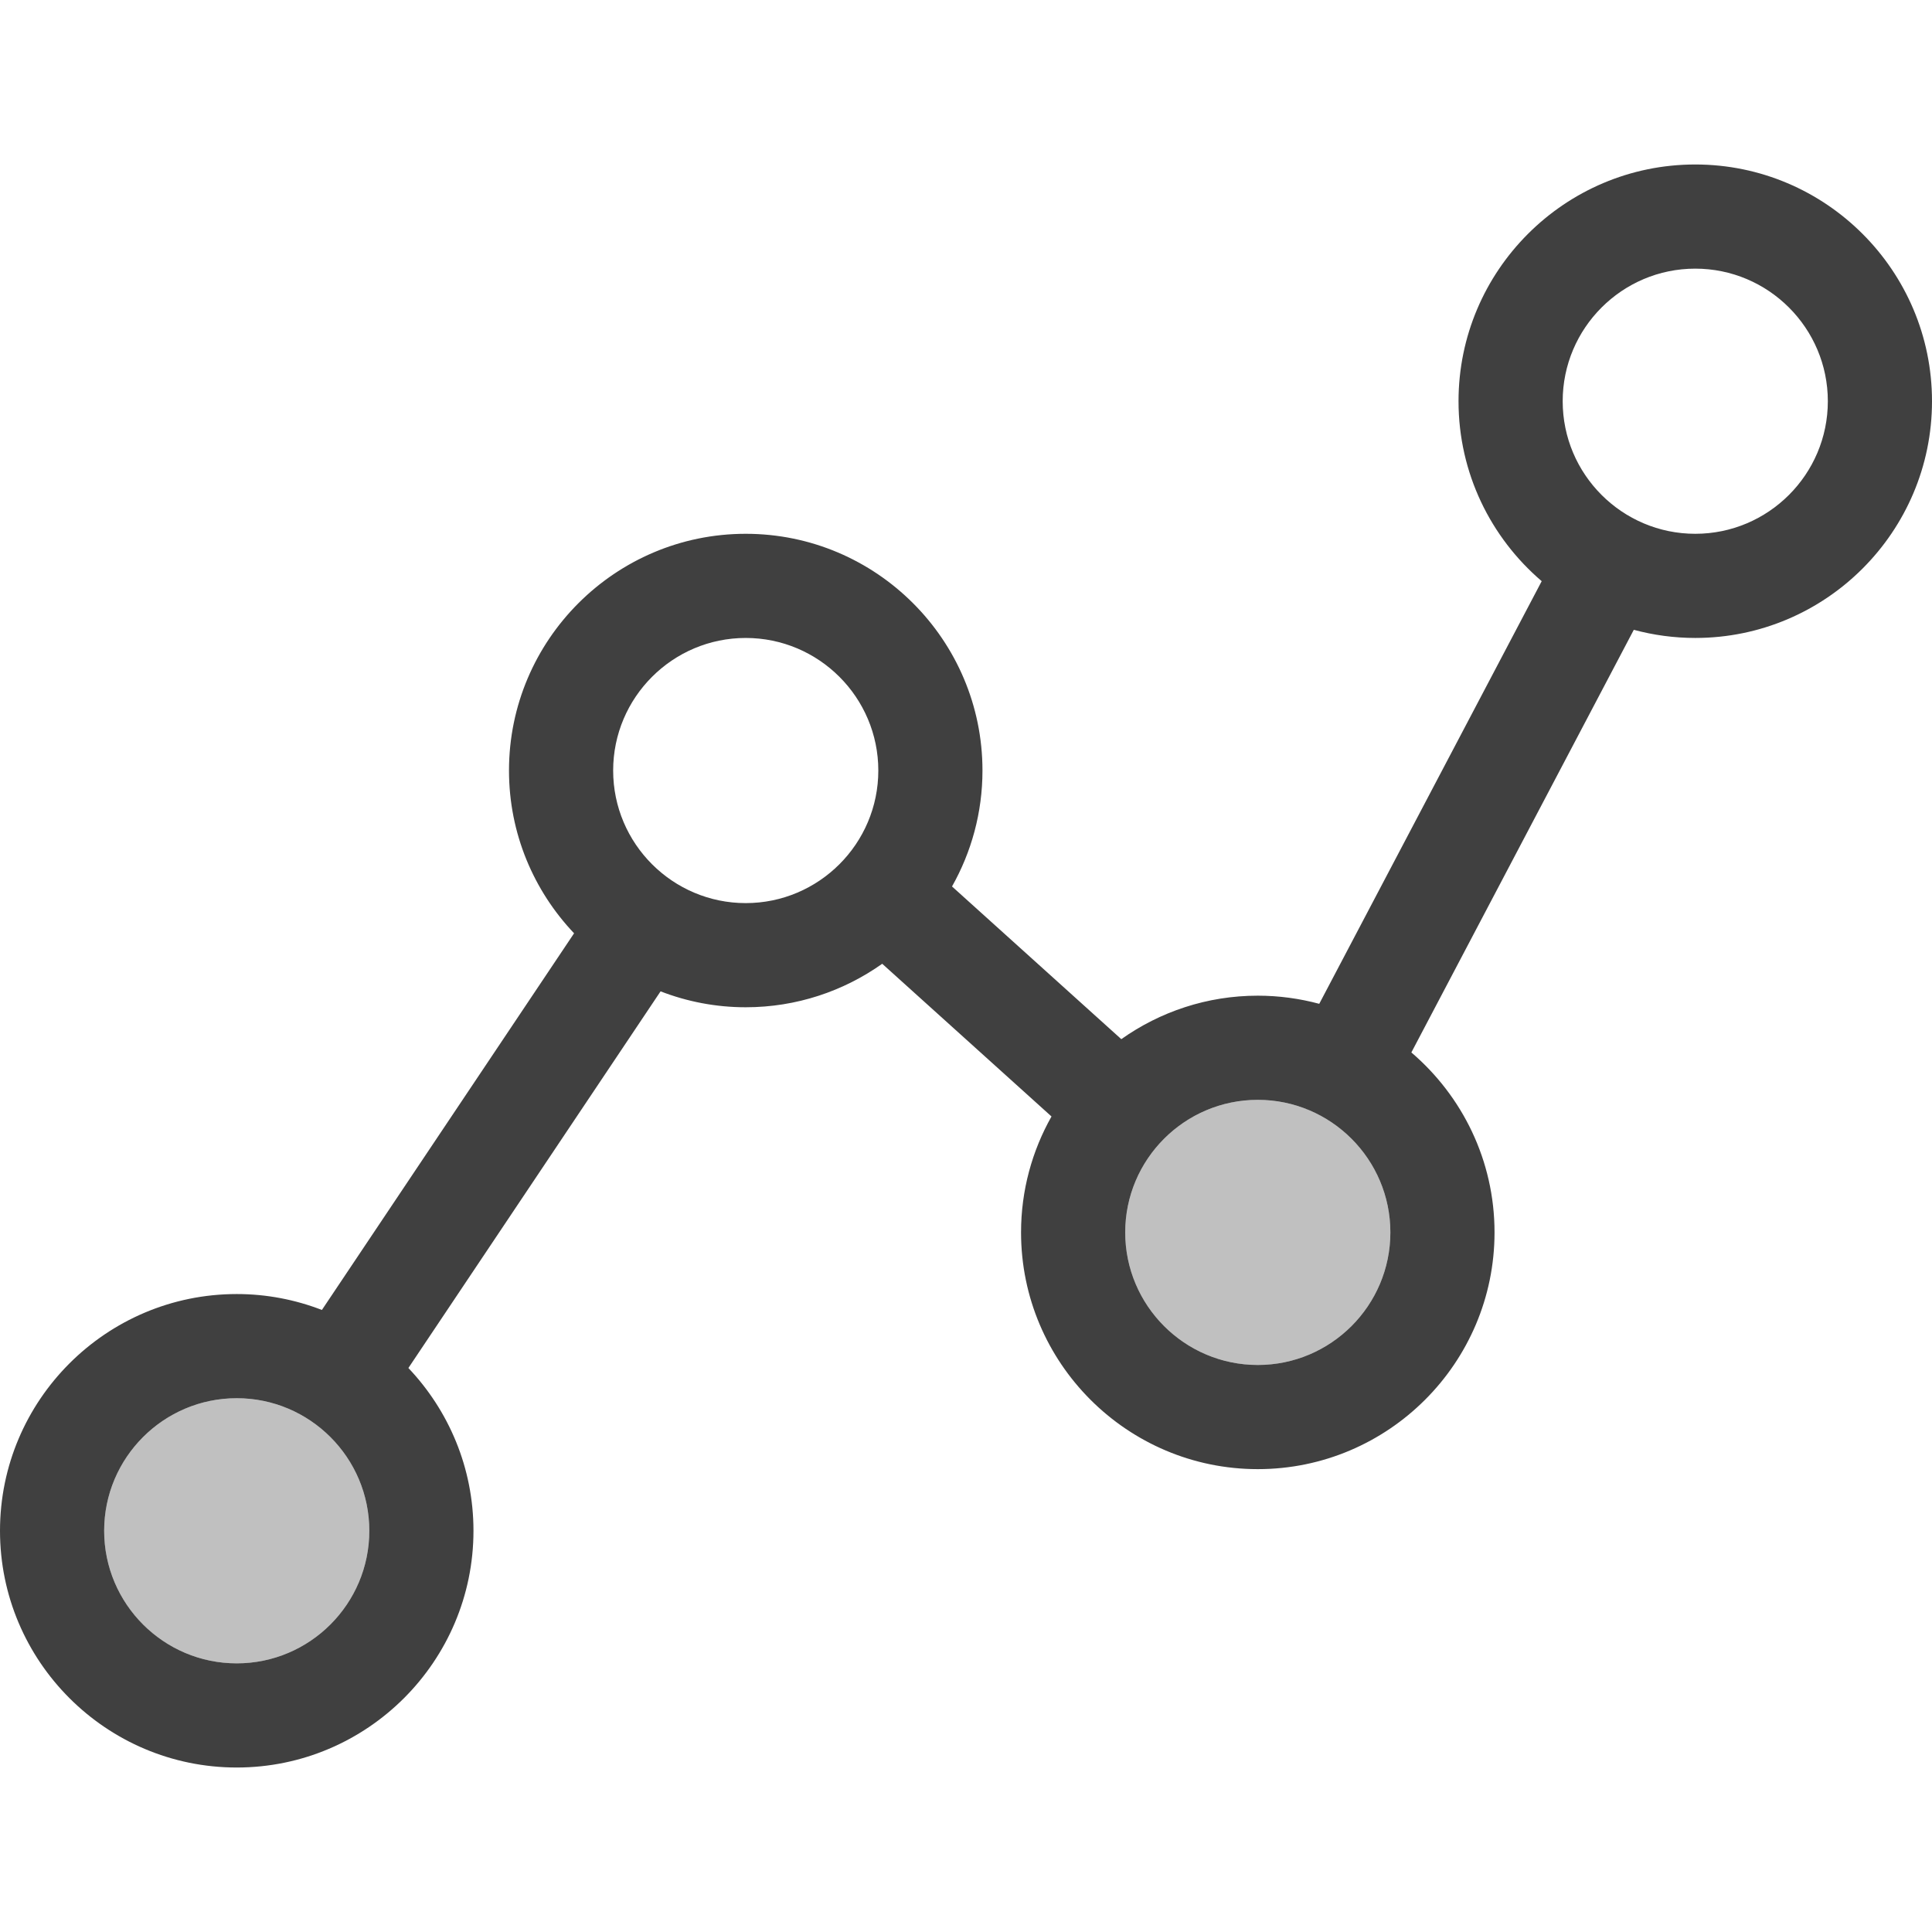 <?xml version="1.0" encoding="iso-8859-1"?>
<!-- Generator: Adobe Illustrator 18.0.0, SVG Export Plug-In . SVG Version: 6.00 Build 0)  -->
<!DOCTYPE svg PUBLIC "-//W3C//DTD SVG 1.1//EN" "http://www.w3.org/Graphics/SVG/1.1/DTD/svg11.dtd">
<svg version="1.1" id="Capa_1" xmlns="http://www.w3.org/2000/svg" xmlns:xlink="http://www.w3.org/1999/xlink" x="0px" y="0px"
	 viewBox="0 0 445.158 445.158" style="enable-background:new 0 0 445.158 445.158;" xml:space="preserve">
<g>
	<g>
		<path style="fill:none;" d="M171.826,146.993c-16.844,0-30.547,13.703-30.547,30.547c0,16.843,13.703,30.546,30.547,30.546
			c16.844,0,30.549-13.703,30.549-30.546C202.375,160.696,188.67,146.993,171.826,146.993z"/>
		<path style="fill:none;" d="M390.611,61.899c-16.844,0-30.547,13.703-30.547,30.547c0,16.844,13.703,30.547,30.547,30.547
			c16.844,0,30.547-13.703,30.547-30.547C421.158,75.603,407.455,61.899,390.611,61.899z"/>
		<path style="fill:#C0C0C0;" d="M54.547,322.165C37.703,322.165,24,335.868,24,352.712c0,16.844,13.703,30.547,30.547,30.547
			c16.844,0,30.547-13.703,30.547-30.547C85.094,335.868,71.391,322.165,54.547,322.165z"/>
		<path style="fill:#C0C0C0;" d="M320.359,283.962c0-16.842-13.705-30.545-30.549-30.545c-16.844,0-30.547,13.703-30.547,30.545
			c0,16.844,13.703,30.547,30.547,30.547C306.654,314.509,320.359,300.806,320.359,283.962z"/>
		<path style="fill:#404040;" d="M390.611,37.899c-30.076,0-54.547,24.47-54.547,54.547c0,16.583,7.447,31.45,19.164,41.463
			l-51.256,97.383c-4.52-1.216-9.264-1.875-14.162-1.875c-11.705,0-22.553,3.719-31.447,10.019l-39.006-35.183
			c4.459-7.901,7.018-17.012,7.018-26.712c0-30.078-24.471-54.547-54.549-54.547c-30.076,0-54.547,24.47-54.547,54.547
			c0,14.519,5.713,27.72,14.996,37.504L74.17,301.831c-6.094-2.358-12.707-3.666-19.623-3.666C24.469,298.165,0,322.635,0,352.712
			c0,30.077,24.469,54.547,54.547,54.547c30.076,0,54.547-24.47,54.547-54.547c0-14.519-5.713-27.721-14.996-37.505l58.105-86.786
			c6.094,2.358,12.707,3.666,19.623,3.666c11.707,0,22.553-3.719,31.449-10.02l39.004,35.183
			c-4.457,7.901-7.016,17.011-7.016,26.712c0,30.077,24.471,54.547,54.547,54.547c30.078,0,54.549-24.47,54.549-54.547
			c0-16.583-7.449-31.45-19.164-41.462l51.254-97.382c4.52,1.216,9.264,1.876,14.162,1.876c30.078,0,54.547-24.47,54.547-54.547
			C445.158,62.369,420.689,37.899,390.611,37.899z M54.547,383.259C37.703,383.259,24,369.556,24,352.712
			c0-16.844,13.703-30.547,30.547-30.547c16.844,0,30.547,13.703,30.547,30.547C85.094,369.556,71.391,383.259,54.547,383.259z
			 M171.826,208.087c-16.844,0-30.547-13.703-30.547-30.546c0-16.844,13.703-30.547,30.547-30.547
			c16.844,0,30.549,13.703,30.549,30.547C202.375,194.384,188.67,208.087,171.826,208.087z M259.264,283.962
			c0-16.842,13.703-30.545,30.547-30.545c16.844,0,30.549,13.703,30.549,30.545c0,16.844-13.705,30.547-30.549,30.547
			C272.967,314.509,259.264,300.806,259.264,283.962z M390.611,122.993c-16.844,0-30.547-13.703-30.547-30.547
			c0-16.844,13.703-30.547,30.547-30.547c16.844,0,30.547,13.703,30.547,30.547C421.158,109.291,407.455,122.993,390.611,122.993z"
			/>
	</g>
</g>
<g>
</g>
<g>
</g>
<g>
</g>
<g>
</g>
<g>
</g>
<g>
</g>
<g>
</g>
<g>
</g>
<g>
</g>
<g>
</g>
<g>
</g>
<g>
</g>
<g>
</g>
<g>
</g>
<g>
</g>
</svg>
